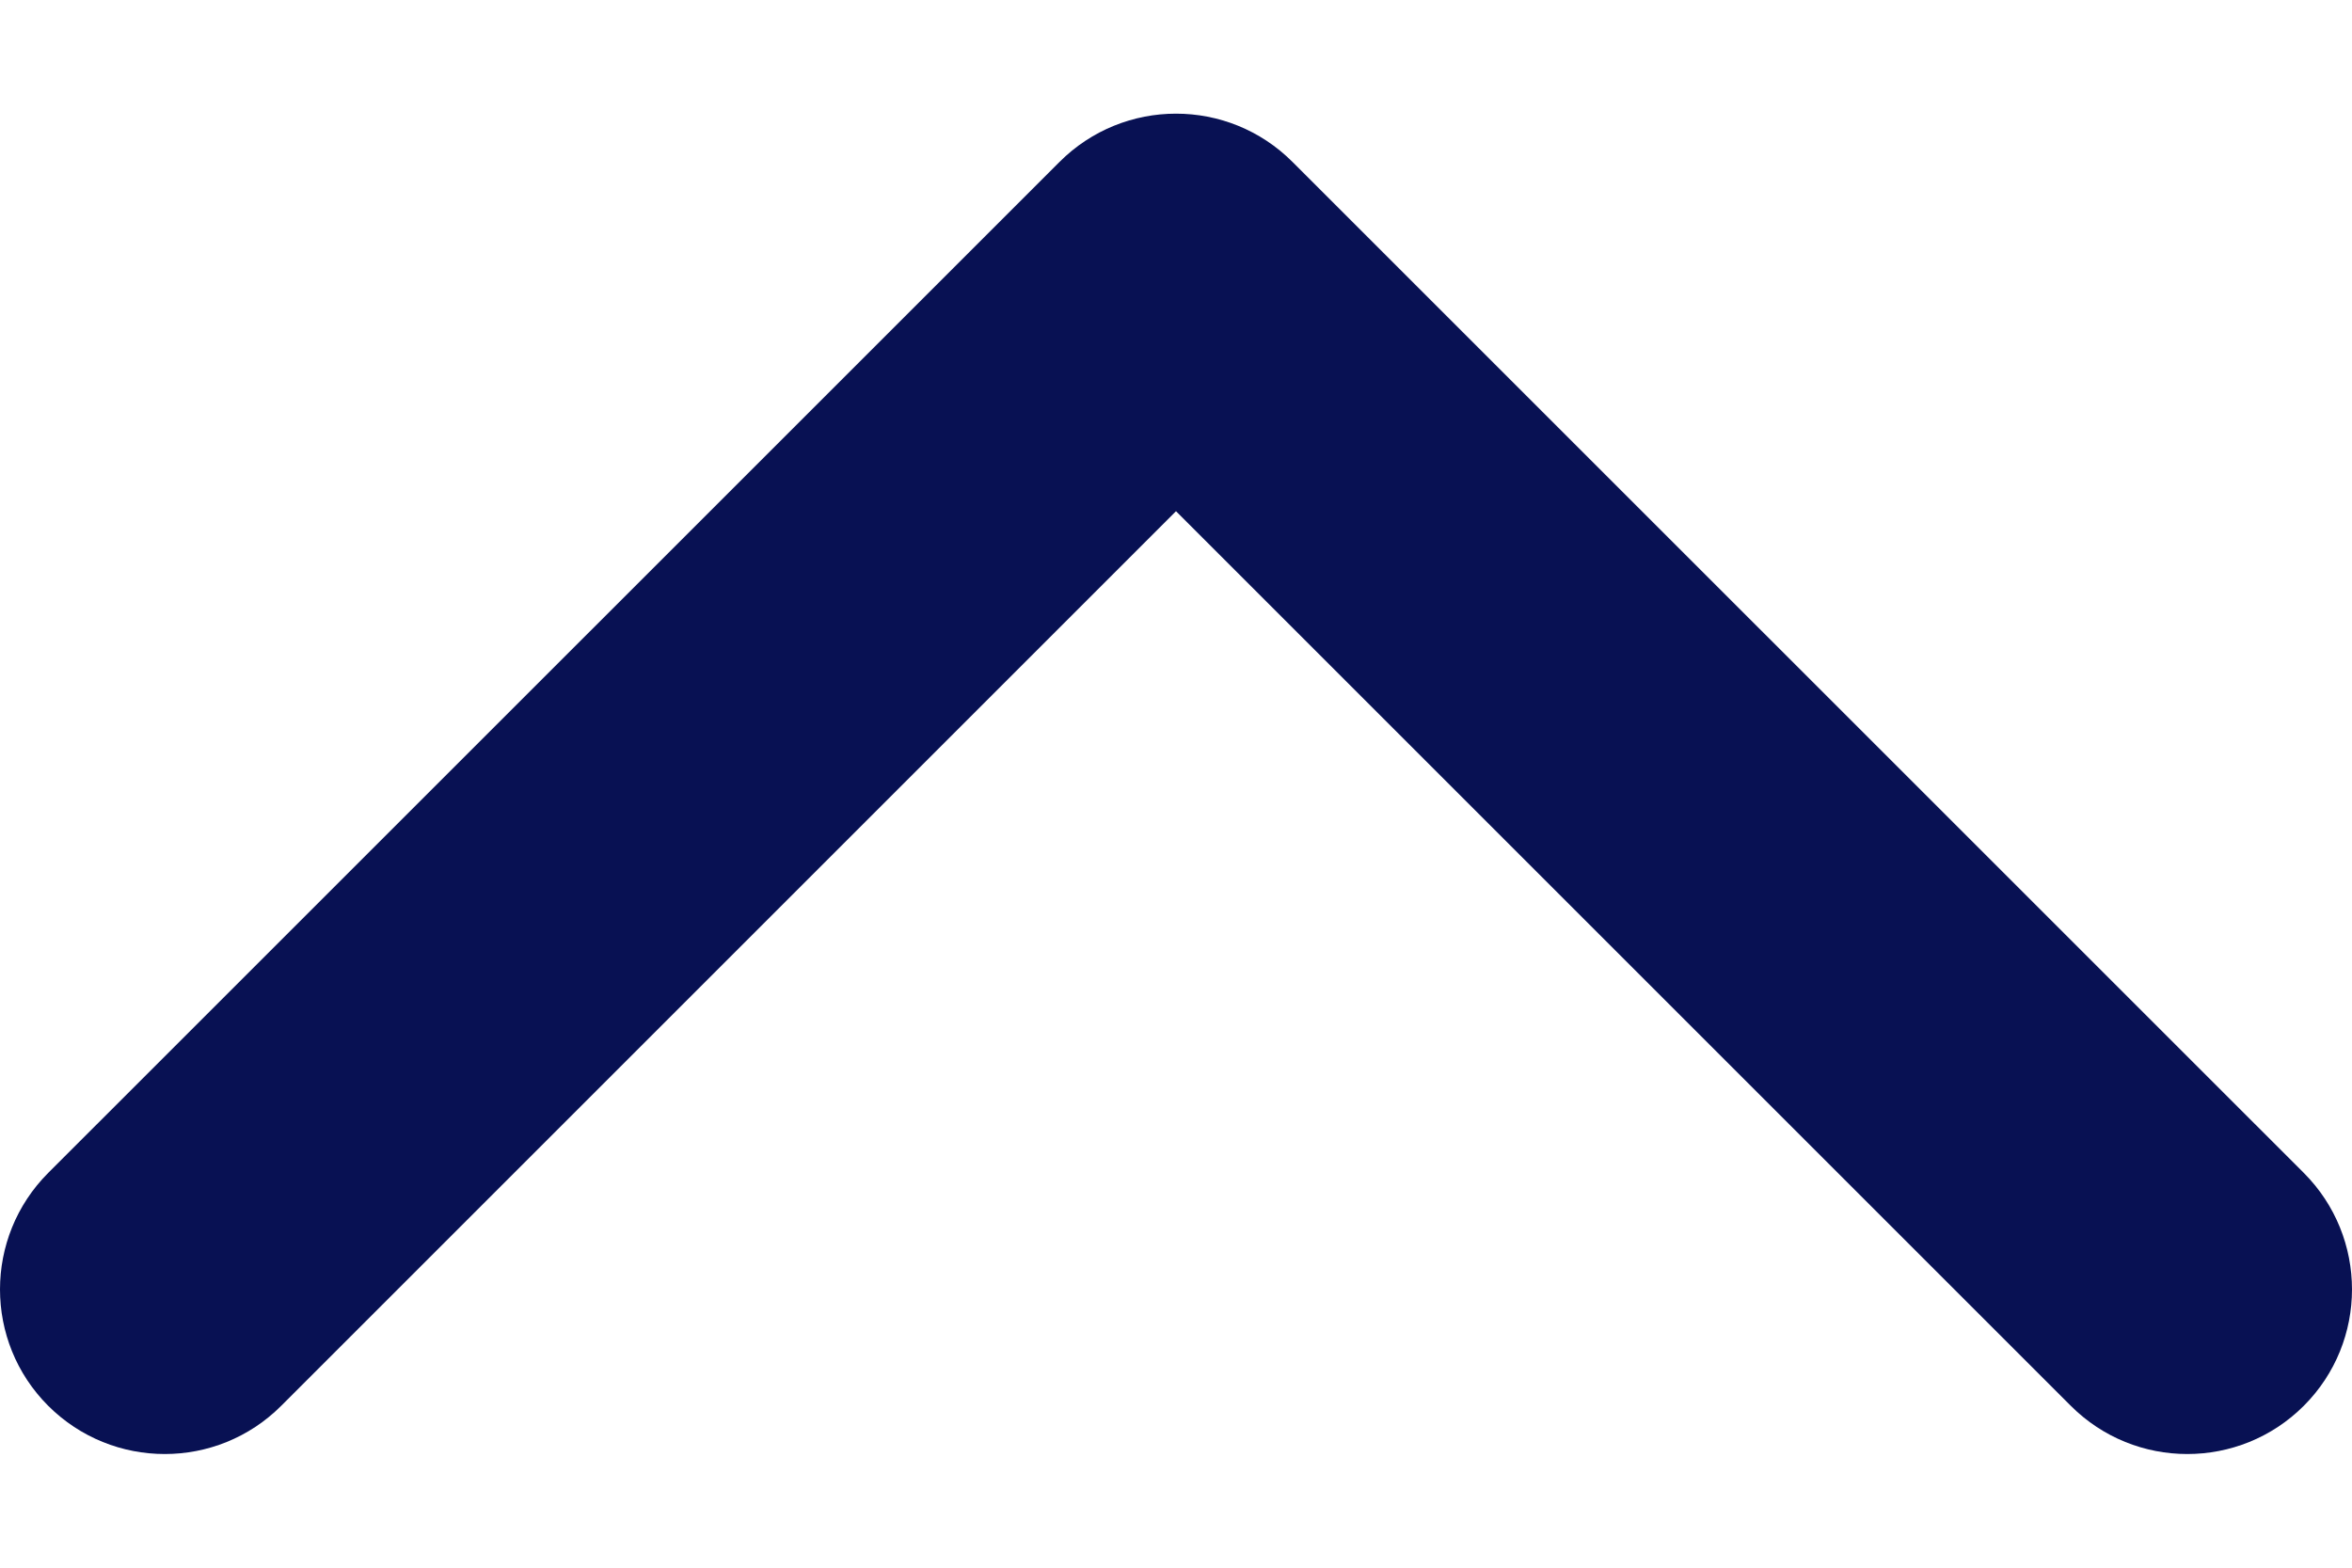 <svg width="18" height="12" viewBox="0 0 18 12" fill="none" xmlns="http://www.w3.org/2000/svg">
<path d="M9 0.87C9.323 0.87 9.645 0.993 9.891 1.239L17.631 8.978C18.123 9.471 18.123 10.269 17.631 10.761C17.139 11.253 16.34 11.253 15.848 10.761L9 3.913L2.152 10.761C1.66 11.253 0.862 11.253 0.369 10.761C-0.123 10.269 -0.123 9.471 0.369 8.978L8.109 1.239C8.355 0.993 8.678 0.87 9 0.87Z" fill="#081153"/>
</svg>
